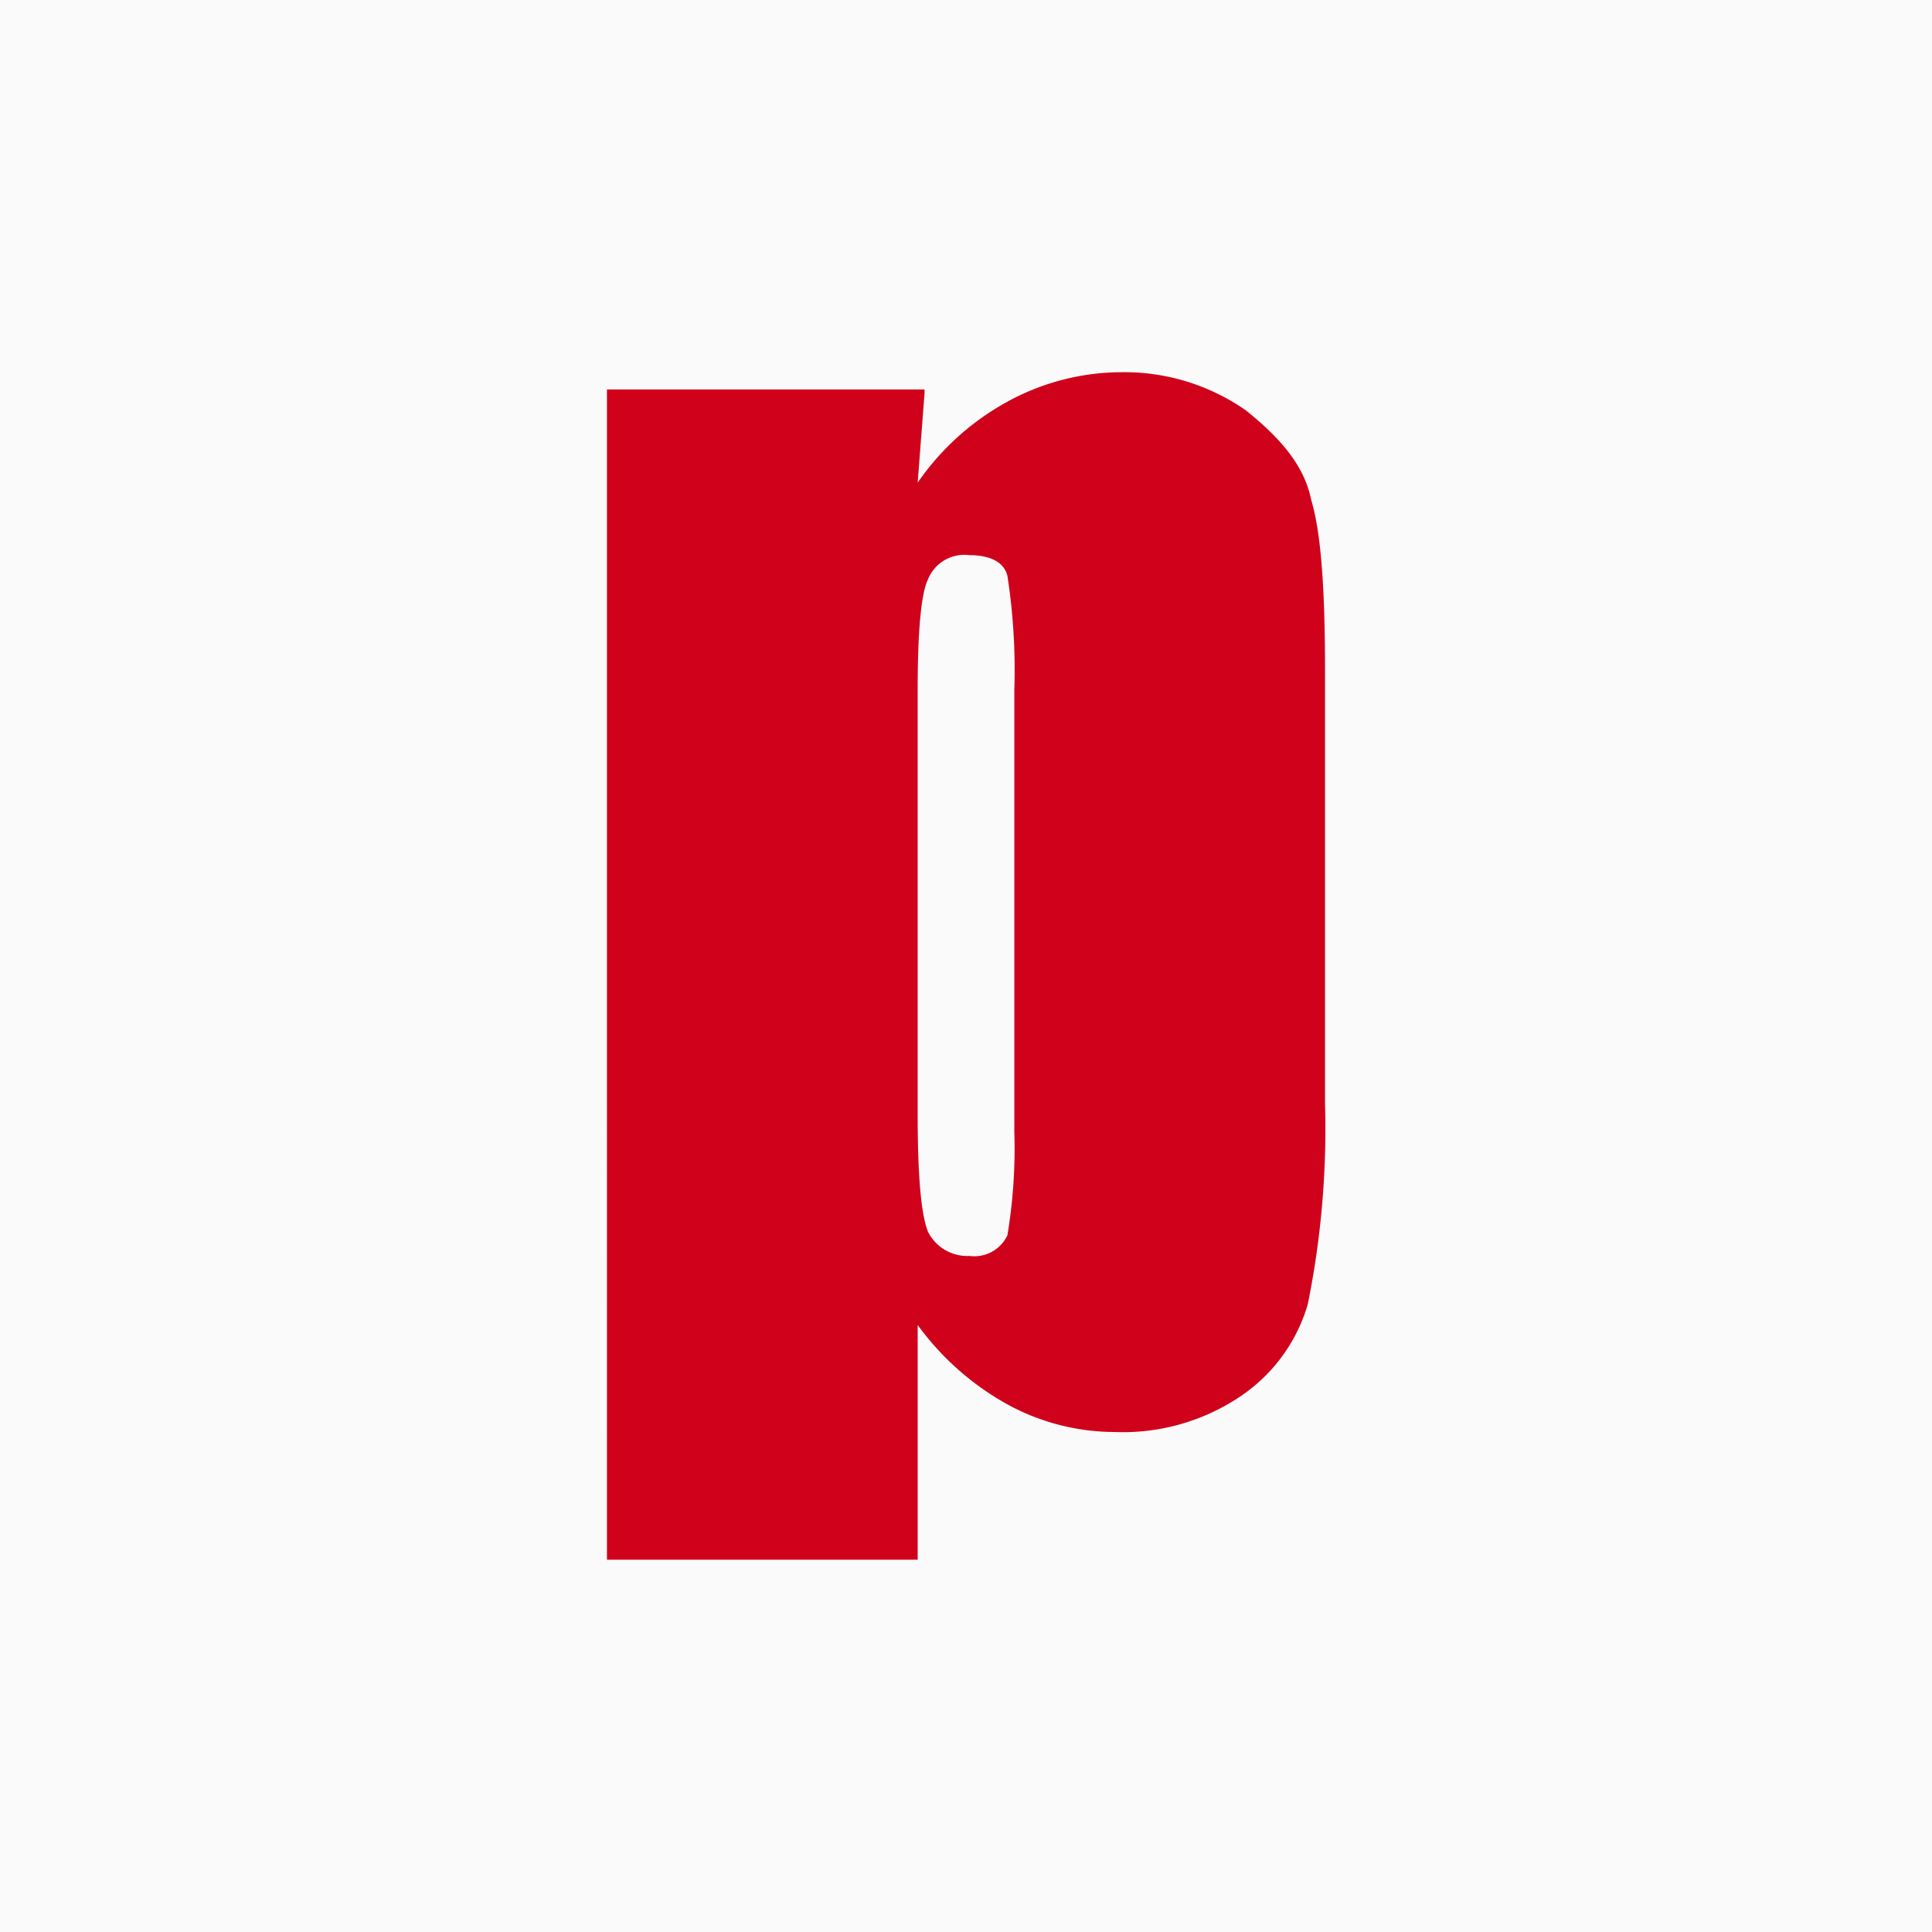 <svg xmlns="http://www.w3.org/2000/svg" width="120" height="120" viewBox="0 0 120 120">
  <g id="Raggruppa_421" data-name="Raggruppa 421" transform="translate(-3924 7543)">
    <rect id="Rettangolo_542" data-name="Rettangolo 542" width="120" height="120" transform="translate(3924 -7543)" fill="#fafafa"/>
    <path id="Tracciato_309" data-name="Tracciato 309" d="M-556.673,988.286l-.429,5.575a16.241,16.241,0,0,1,5.789-5.146A14.786,14.786,0,0,1-544.451,987a13.182,13.182,0,0,1,7.719,2.359c2.144,1.715,3.645,3.431,4.074,5.575.643,2.144.858,5.79.858,10.721v26.8a54.783,54.783,0,0,1-1.072,12.436,10.4,10.4,0,0,1-4.288,5.79,13.062,13.062,0,0,1-7.719,2.144,13.926,13.926,0,0,1-6.647-1.715,17.169,17.169,0,0,1-5.575-4.932v14.581h-19.3V988.072h19.727Zm5.575,18.44a38.2,38.2,0,0,0-.429-7.076c-.214-.858-1.072-1.286-2.359-1.286a2.428,2.428,0,0,0-2.573,1.5c-.429.858-.643,3.216-.643,6.862V1033.1c0,3.859.214,6.218.643,7.29a2.728,2.728,0,0,0,2.573,1.5,2.27,2.27,0,0,0,2.359-1.286,32.893,32.893,0,0,0,.429-6.433Z" transform="translate(4538.1 -8506.881)" fill="#d0011b"/>
  </g>
</svg>
